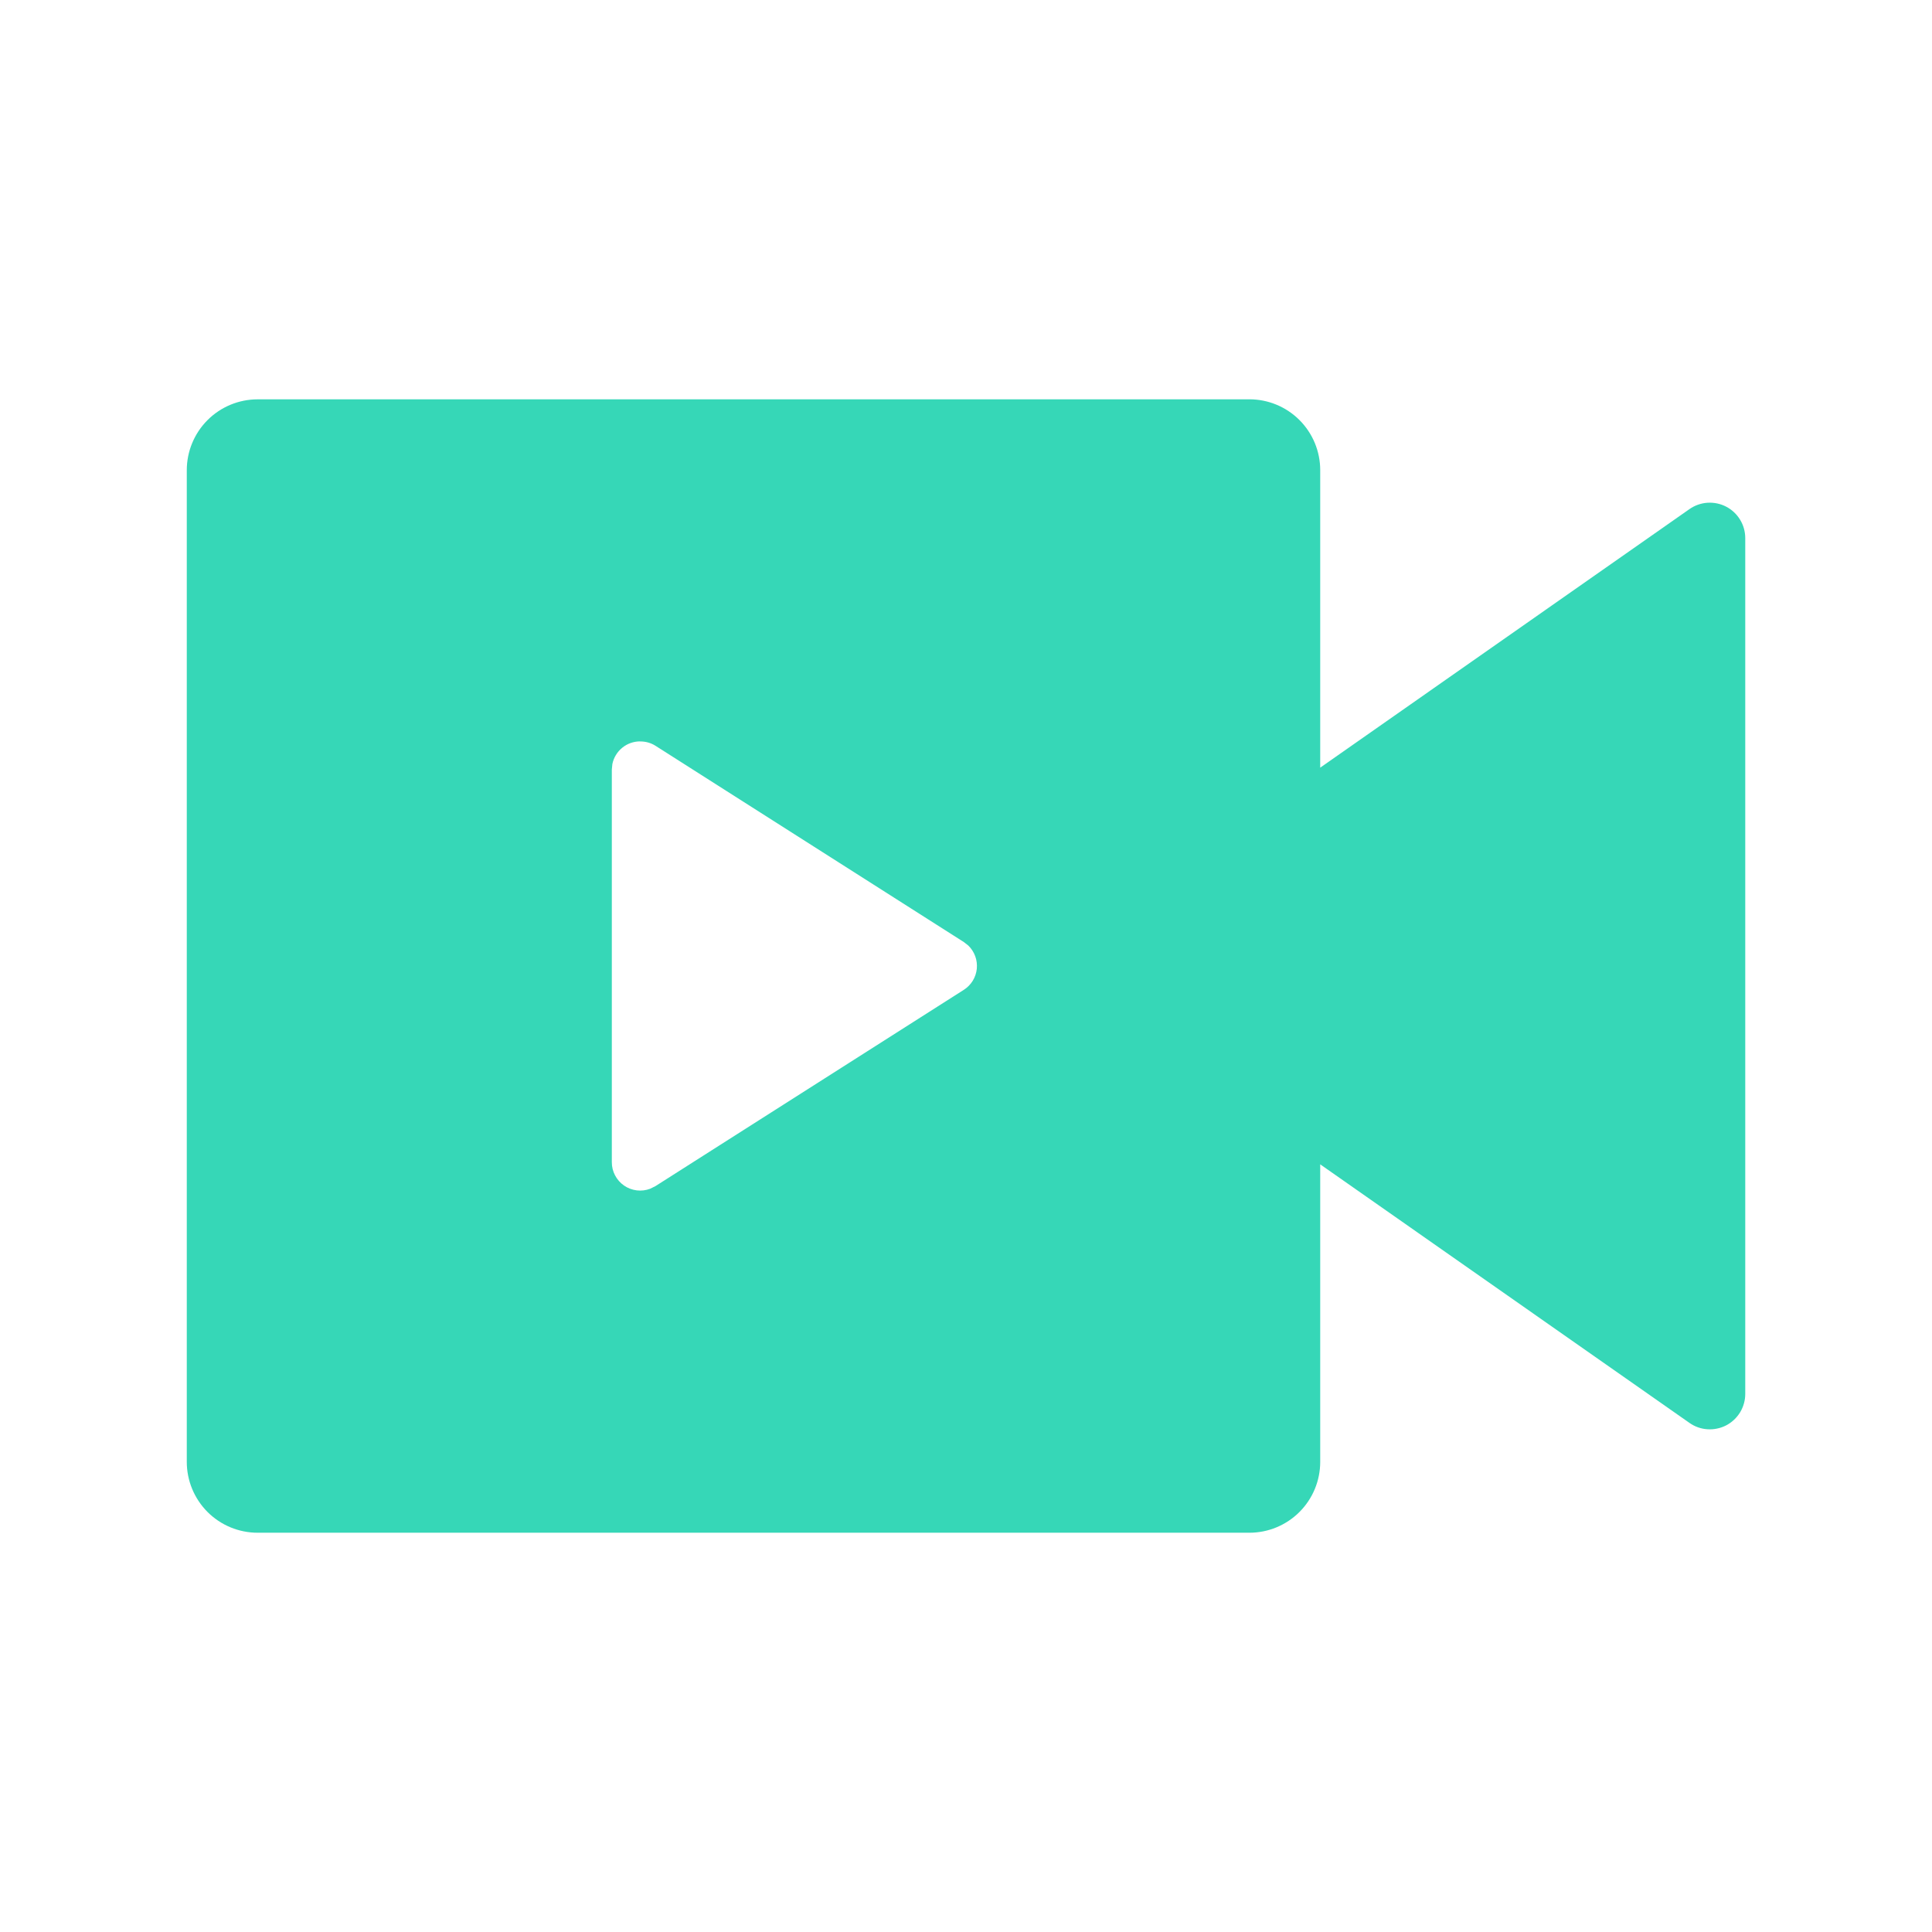<svg xmlns="http://www.w3.org/2000/svg" width="50" height="50" fill="none" viewBox="0 0 50 50">
    <path fill="#36D7B7" d="M32.334 10.334c.486 0 .952.193 1.296.537.344.343.537.81.537 1.296v7.7l9.557-6.692c.137-.096.299-.153.466-.164.168-.01.335.024.484.102.148.077.273.194.36.338.087.143.133.308.133.476v22.147c0 .167-.046.332-.133.476-.087.143-.212.26-.36.338-.15.077-.316.112-.484.101-.167-.01-.329-.067-.466-.164l-9.557-6.692v7.7c0 .487-.193.953-.537 1.297-.344.344-.81.537-1.297.537H6.668c-.486 0-.953-.193-1.297-.537-.343-.344-.537-.81-.537-1.297V12.168c0-.486.194-.953.537-1.296.344-.344.81-.537 1.297-.537h25.666zm-15.767 8.853c-.17 0-.333.058-.464.165-.131.107-.221.256-.255.421l-.014.145v10.16c0 .12.028.236.084.341.055.105.135.196.232.263.098.068.21.11.329.125.117.014.237 0 .348-.043l.134-.066 7.984-5.082c.093-.06.172-.14.23-.234.058-.094.093-.2.105-.31.01-.11-.003-.221-.041-.325-.038-.104-.099-.198-.178-.275l-.116-.091-7.984-5.082c-.118-.074-.255-.112-.394-.11v-.002z"/>
</svg>
